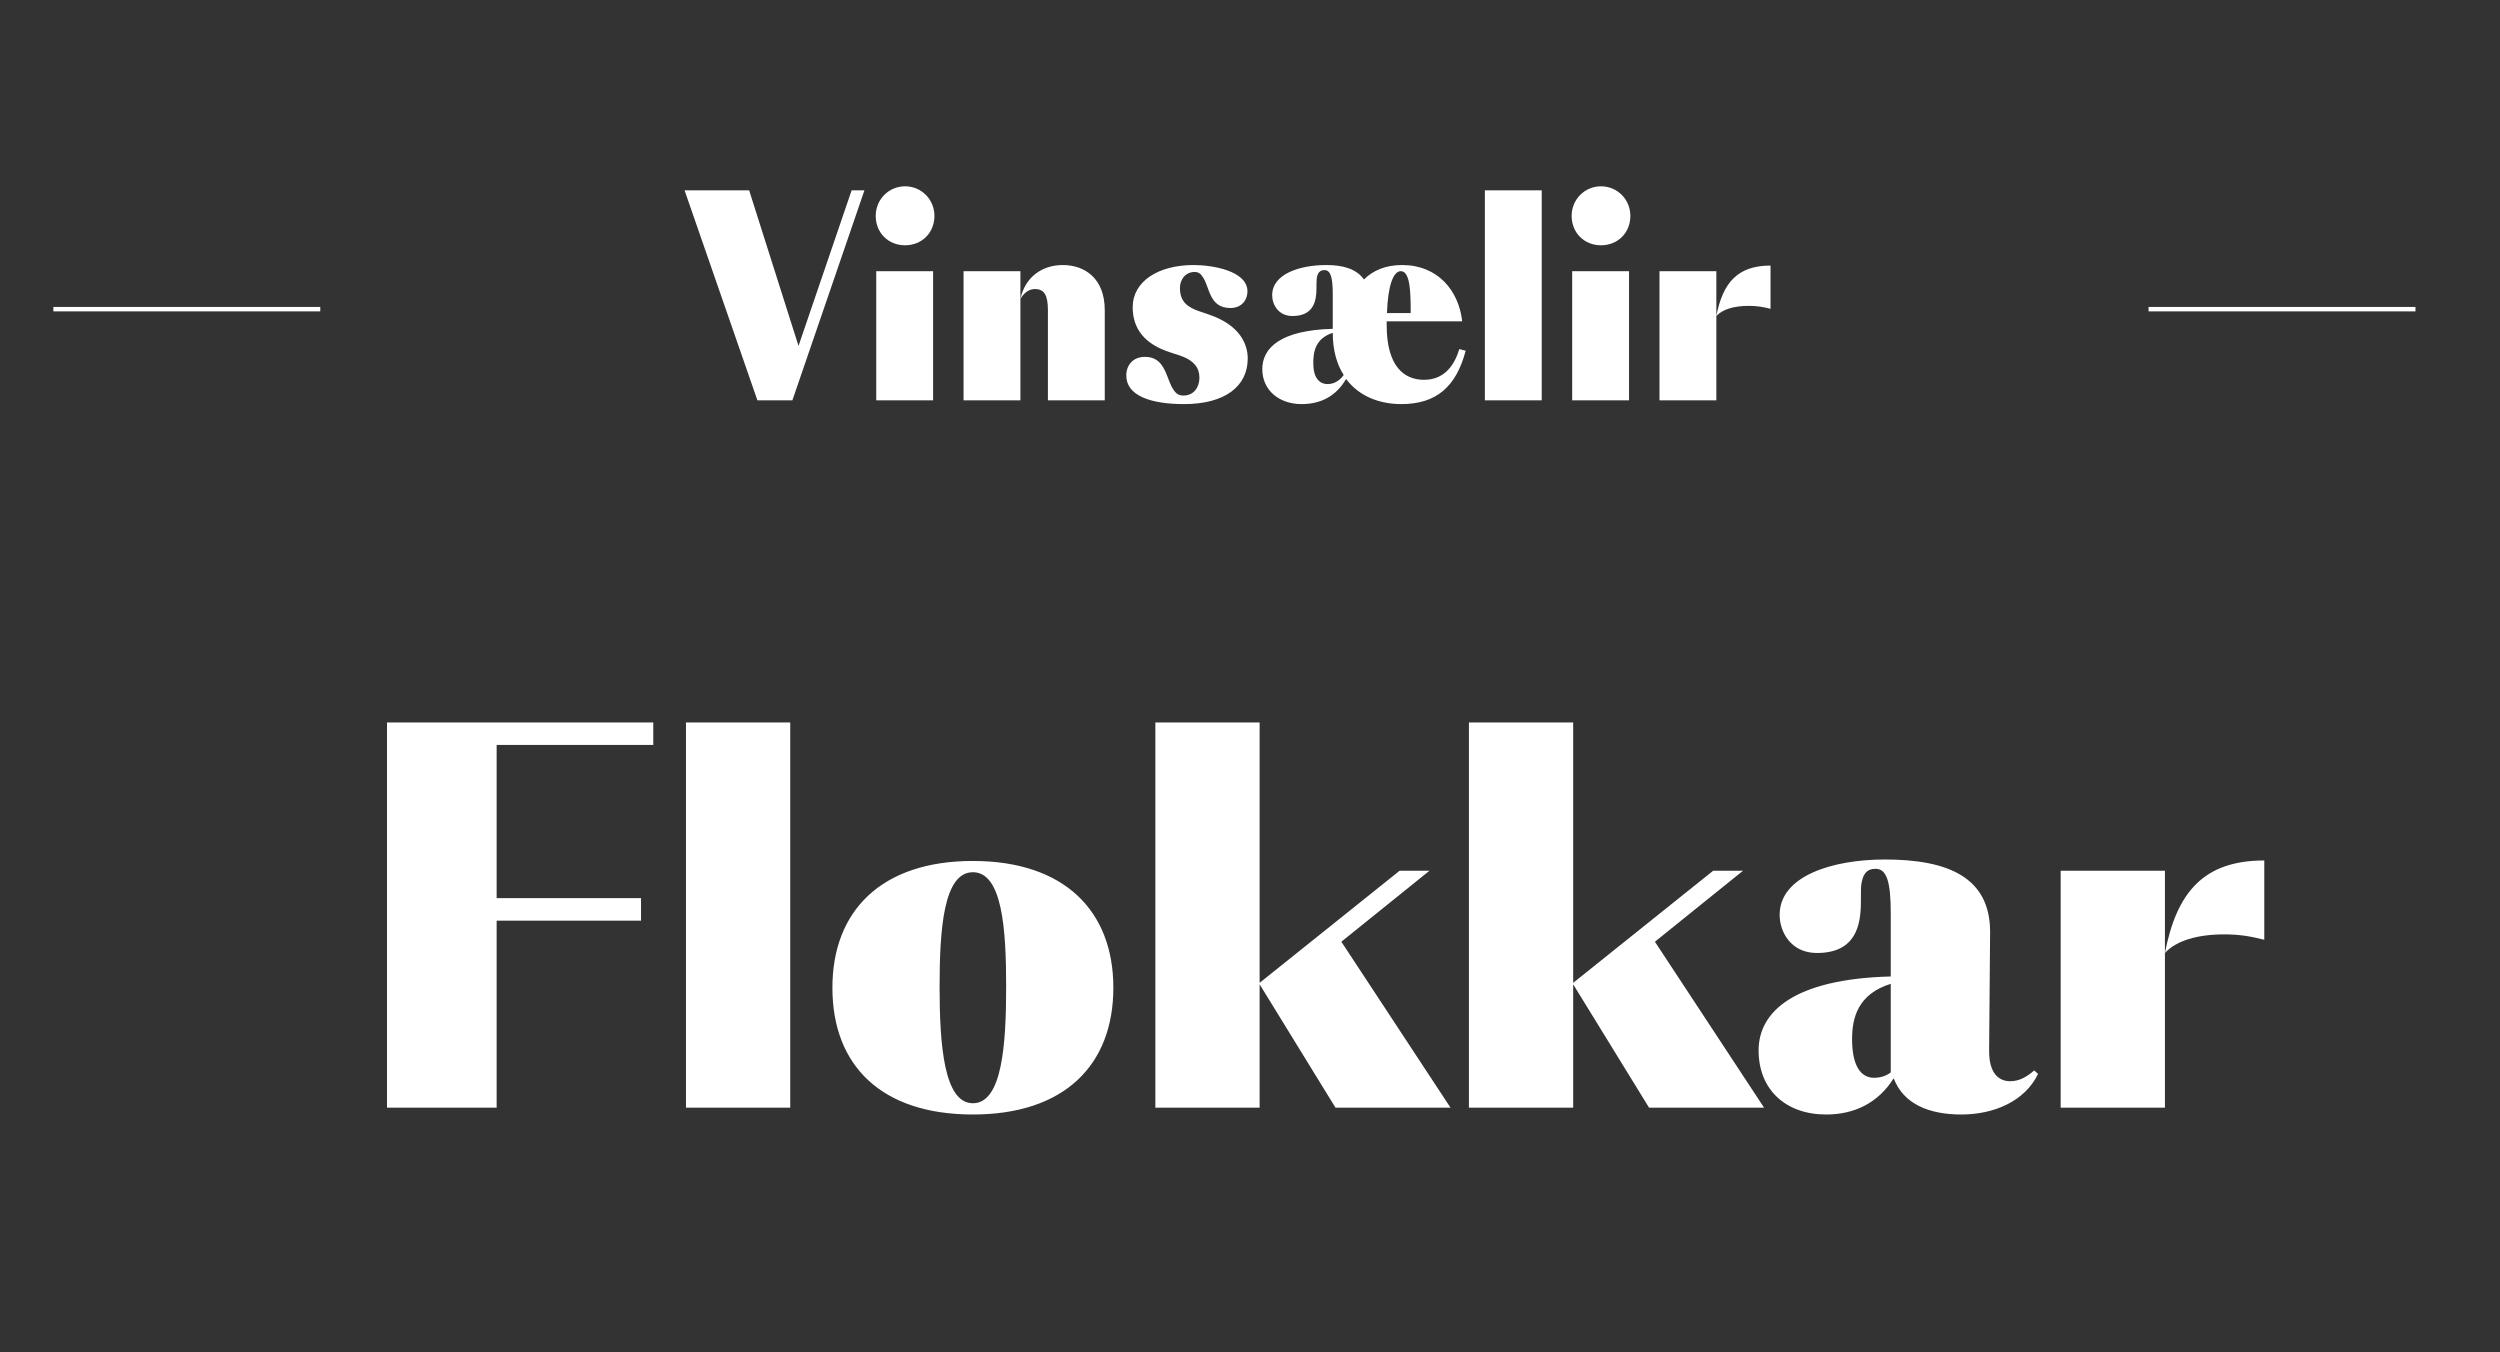 <svg width="562" height="304" viewBox="0 0 562 304" fill="none" xmlns="http://www.w3.org/2000/svg">
<rect x="0" y="0" width="562" height="304" fill="#333333" stroke="none"/>
<path d="M111.645 249H86.998V162.406H146.854V167.468H111.645V201.907H144.104V206.969H111.645V249ZM154.208 162.406H177.645V249H154.208V162.406ZM187.124 222.043C187.124 204.768 198.127 193.545 218.702 193.545C239.278 193.545 250.281 204.768 250.281 222.043C250.281 239.427 239.278 250.54 218.702 250.54C198.127 250.54 187.124 239.537 187.124 222.043ZM218.702 248.01C225.304 248.01 226.184 234.806 226.184 221.713C226.184 208.839 225.304 196.076 218.702 196.076C212.1 196.076 211.22 208.949 211.22 221.823C211.22 234.916 212.21 248.01 218.702 248.01ZM314.63 195.745H321.342L301.537 211.7L326.073 249H300.216L283.162 221.272V249H259.725V162.406H283.162V220.942L314.63 195.745ZM385.118 195.745H391.83L372.025 211.7L396.561 249H370.704L353.65 221.272V249H330.213V162.406H353.65V220.942L385.118 195.745ZM416.349 233.596C416.349 239.647 418.329 242.288 421.3 242.288C422.731 242.288 424.051 241.848 425.041 241.078V221.162C417.669 223.473 416.349 228.754 416.349 233.596ZM447.377 209.499L447.157 235.796V236.347C447.157 241.188 449.248 243.058 451.888 243.058C453.979 243.058 455.629 242.068 457.28 240.638L458.16 241.408C455.189 247.57 448.257 250.54 440.885 250.54C433.734 250.54 427.902 248.23 425.701 242.398C422.18 248.01 416.789 250.54 410.517 250.54C401.385 250.54 395.333 244.929 395.333 236.126C395.333 227.324 403.475 220.062 425.041 219.512V205.318C425.041 198.276 424.161 195.305 421.63 195.305C419.54 195.305 418.769 196.626 418.439 198.716C418.329 199.266 418.329 200.587 418.329 202.677C418.329 207.959 417.229 214.231 408.427 214.231C402.595 214.231 400.064 209.499 400.064 205.648C400.064 196.956 411.838 193.215 423.721 193.215C438.025 193.215 447.377 197.286 447.377 209.499ZM486.674 214.231V249H463.238V195.745H486.674V214.231C489.315 200.587 495.367 193.435 509.01 193.435V211.26C505.599 210.379 503.069 210.049 499.988 210.049C493.936 210.049 489.205 211.48 486.674 214.231Z" fill="white"/>
<path d="M153.887 42.78H168.407L179.507 77.76L191.447 42.78H194.327L178.127 90H170.267L153.887 42.78ZM196.981 90V60.96H209.761V90H196.981ZM196.861 48.54C196.861 44.82 199.801 41.88 203.461 41.88C207.121 41.88 210.061 44.82 210.061 48.54C210.061 52.32 207.241 55.14 203.461 55.14C199.681 55.14 196.861 52.32 196.861 48.54ZM229.389 67.2C230.409 62.4 234.129 59.58 238.929 59.58C243.729 59.58 248.349 62.46 248.349 69.72V90H235.569V69.72C235.569 66.3 234.729 64.98 232.629 64.98C231.129 64.98 230.049 66.06 229.389 67.2ZM229.389 60.96V90H216.609V60.96H229.389ZM257.39 80.22C261.65 80.22 262.07 84.3 263.39 86.94C264.05 88.08 264.59 88.92 266.03 88.92C268.37 88.92 269.63 87.06 269.63 84.9C269.63 82.74 268.49 81 265.07 79.86L263.03 79.2C257.45 77.4 254.63 74.04 254.63 69.06C254.63 63.24 260.39 59.58 268.31 59.58C272.63 59.58 280.43 60.9 280.43 65.52C280.43 67.38 279.17 69.24 276.59 69.24C271.73 69.24 271.97 64.44 270.35 62.22C269.93 61.56 269.45 61.14 268.55 61.14C266.45 61.14 265.25 62.88 265.25 64.74C265.25 67.8 266.93 69.06 269.57 69.96L271.67 70.68C278.87 73.08 280.49 77.52 280.49 80.58C280.49 86.88 275.33 90.84 266.15 90.84C258.77 90.84 253.19 88.98 253.19 84.42C253.19 82.08 254.69 80.22 257.39 80.22ZM320.124 85.38C324.204 85.38 326.784 82.74 328.044 78.48L329.484 78.84C327.324 87.06 322.764 90.84 315.024 90.84C310.404 90.84 305.664 89.28 302.604 85.2C300.384 88.98 297.024 90.84 292.584 90.84C287.544 90.84 283.764 87.72 283.764 82.98C283.764 78.18 287.904 74.22 299.604 73.92V66.18C299.604 62.34 299.124 60.72 297.744 60.72C296.604 60.72 296.184 61.44 296.004 62.58C295.944 63.24 295.944 63.96 295.944 64.74C295.944 67.62 295.344 71.04 290.544 71.04C287.364 71.04 285.984 68.46 285.984 66.36C285.984 61.62 292.104 59.58 298.164 59.58C302.004 59.58 304.944 60.48 306.624 62.82C308.724 60.72 311.604 59.58 315.204 59.58C323.184 59.58 327.924 65.28 328.704 72.24H311.724V73.08C311.724 82.5 315.744 85.38 320.124 85.38ZM298.464 86.34C299.904 86.34 301.164 85.56 302.064 84.3C300.564 81.96 299.604 78.84 299.604 74.82C295.764 76.08 295.224 78.96 295.224 81.6C295.224 84.9 296.544 86.34 298.464 86.34ZM314.904 60.96C313.284 60.96 312.024 63.9 311.784 70.38H317.124C317.124 65.58 317.004 60.96 314.904 60.96ZM333.797 42.78H346.577V90H333.797V42.78ZM353.426 90V60.96H366.206V90H353.426ZM353.306 48.54C353.306 44.82 356.246 41.88 359.906 41.88C363.566 41.88 366.506 44.82 366.506 48.54C366.506 52.32 363.686 55.14 359.906 55.14C356.126 55.14 353.306 52.32 353.306 48.54ZM385.835 71.04V90H373.055V60.96H385.835V71.04C387.275 63.6 390.575 59.7 398.015 59.7V69.42C396.155 68.94 394.775 68.76 393.095 68.76C389.795 68.76 387.215 69.54 385.835 71.04Z" fill="white"/>
<line x1="72" y1="69.5" x2="12" y2="69.5" stroke="white"/>
<line x1="543" y1="69.5" x2="483" y2="69.5" stroke="white"/>
</svg>
